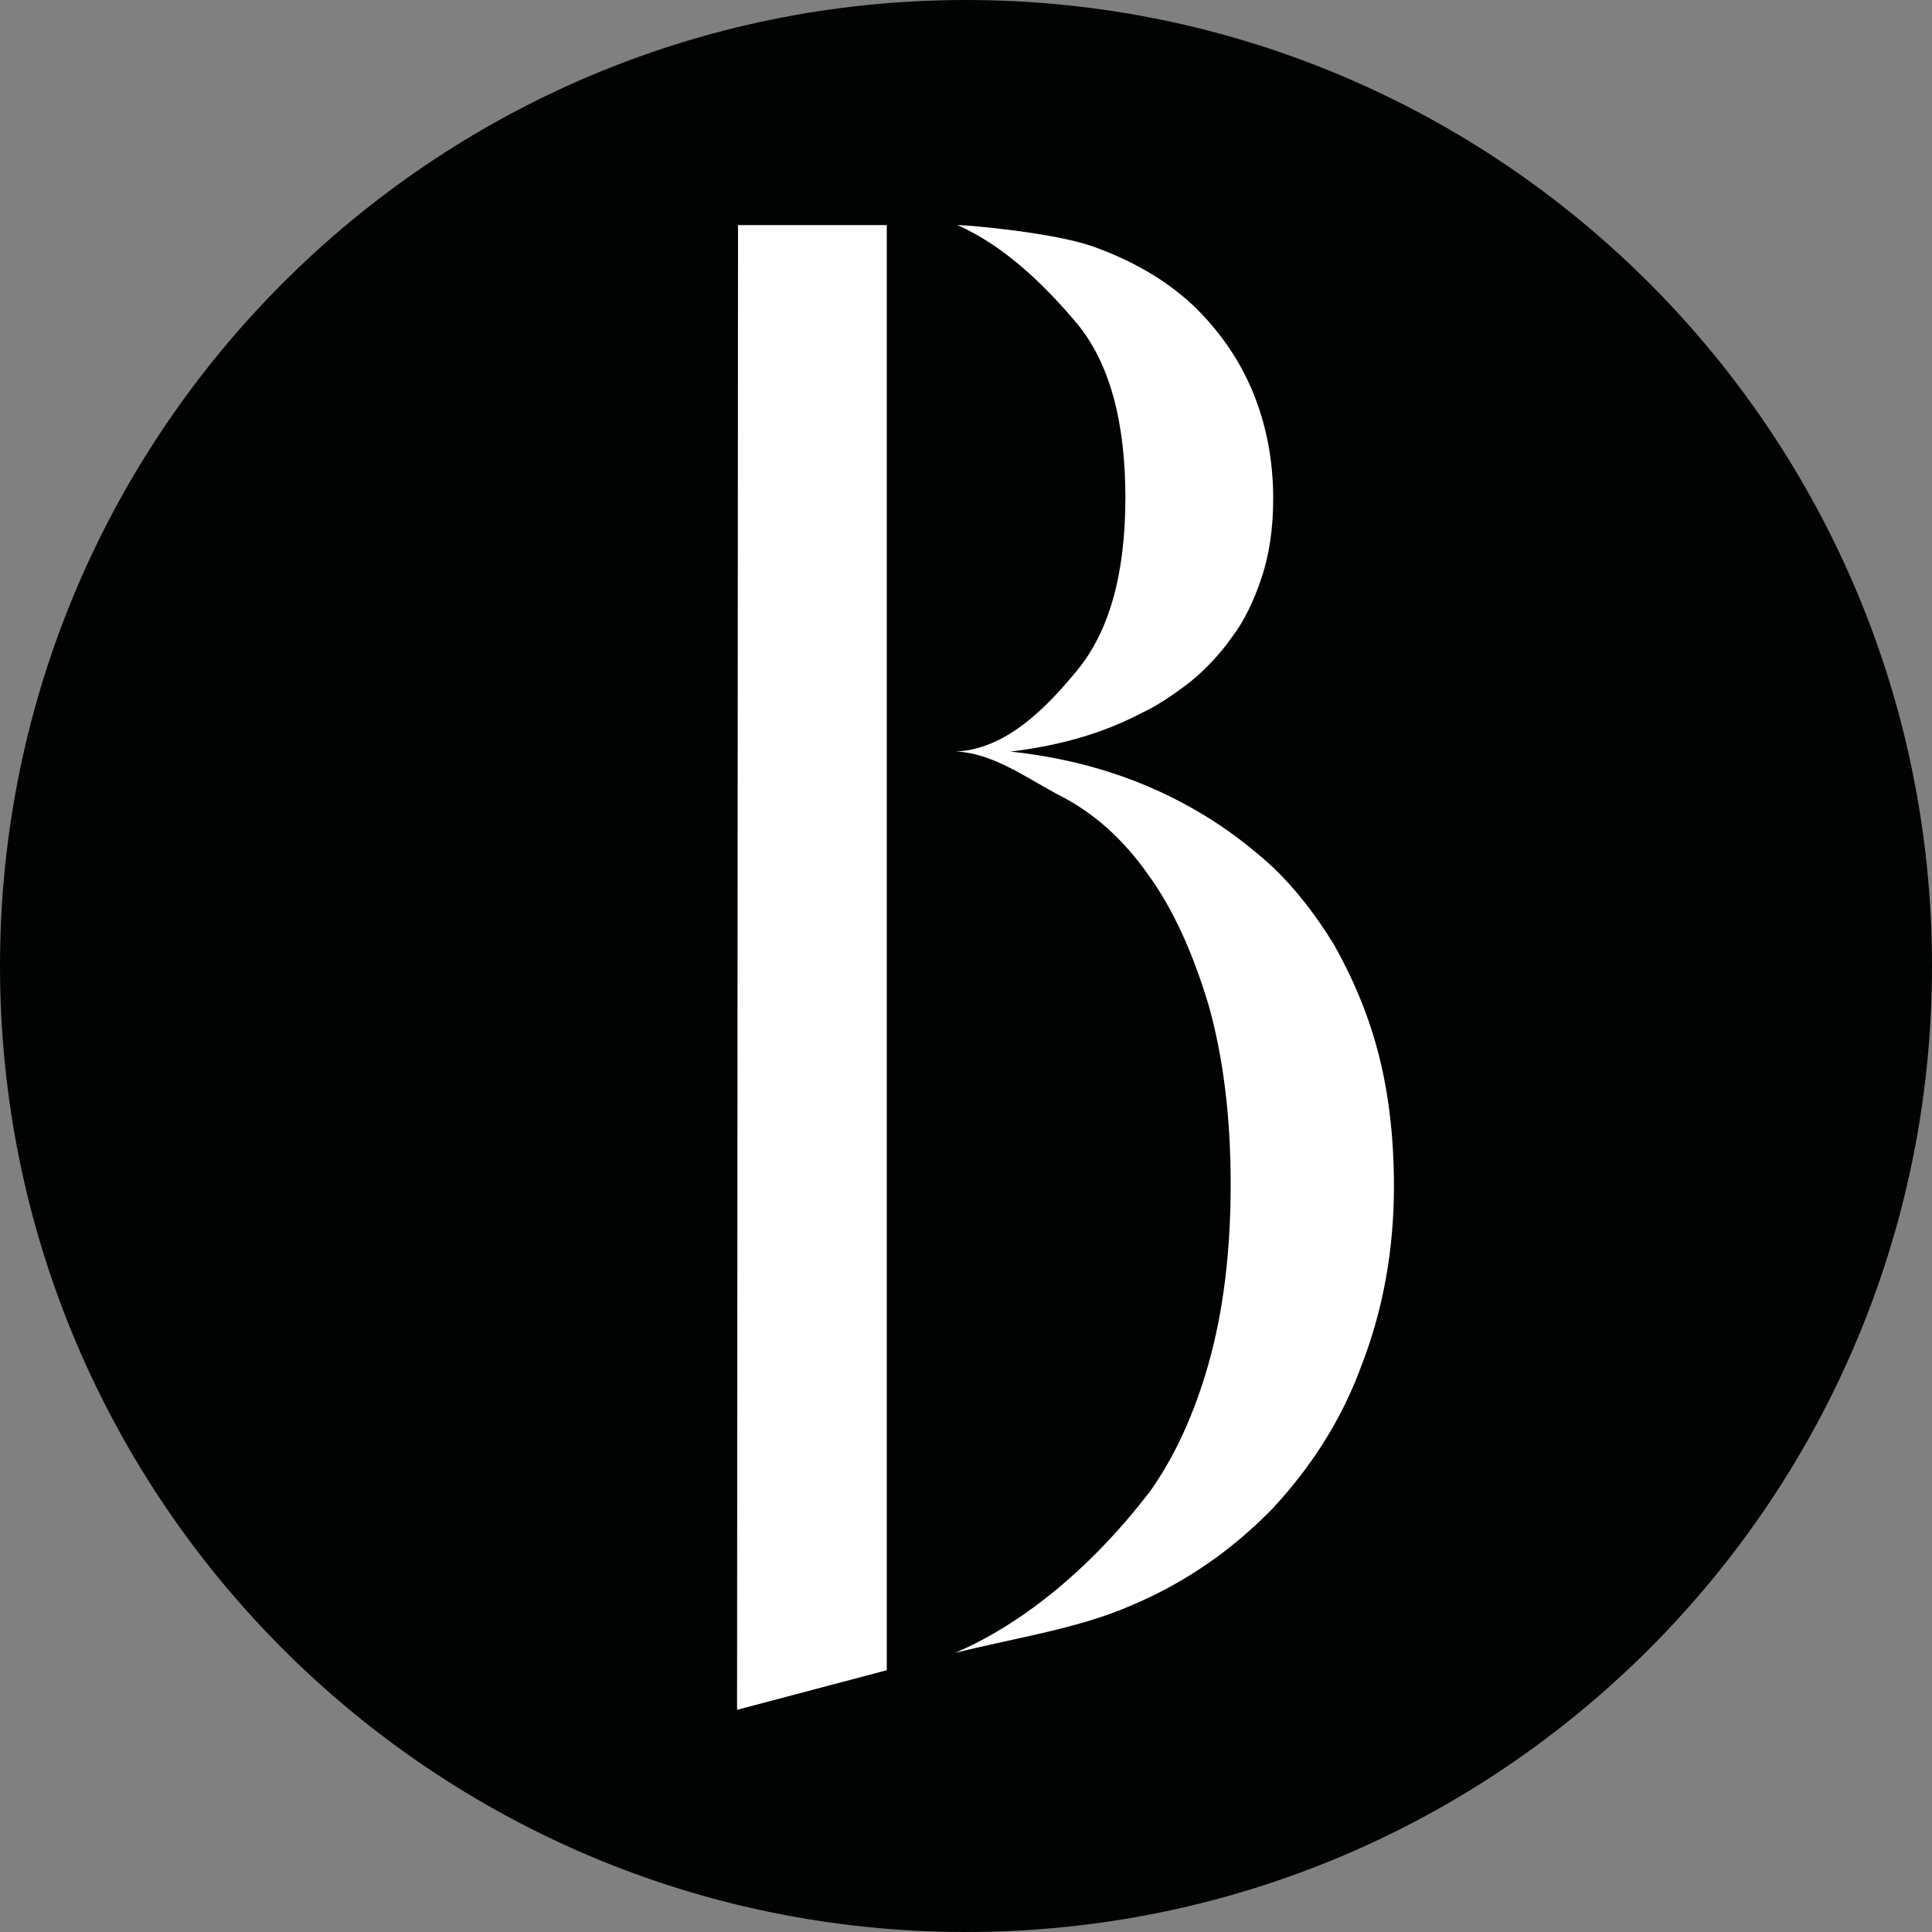 <?xml version="1.0" encoding="UTF-8"?>
<svg data-bbox="0 0 200 200" viewBox="0 0 200 200" xmlns="http://www.w3.org/2000/svg" data-type="color">
    <rect x="0" y="0" width="200" height="200" fill="#808080" stroke="none"/>
    <g>
        <path fill="#010202" d="M200 100c0 55.228-44.772 100-100 100S0 155.228 0 100 44.772 0 100 0s100 44.772 100 100z" data-color="1"/>
        <path d="m76.3 177 15.5-4.1V23.3H76.4L76.3 177zm22.6-5.9c6.4-1.6 12.7-2.5 18.2-4.9 5.7-2.4 10.5-5.8 14.6-10 4-4.3 7.2-9.2 9.3-15 2.2-5.7 3.3-11.9 3.3-18.4 0-5.3-.6-10-1.7-14.1s-2.7-7.7-4.5-10.9c-1.9-3.1-4-5.8-6.3-8-2.4-2.2-4.8-4-7.3-5.5-5.8-3.5-12.4-5.7-19.9-6.5 5.1-.6 9.6-1.9 13.6-4 1.7-.8 3.3-1.9 5-3.2 1.6-1.3 3.1-2.9 4.3-4.6 1.3-1.7 2.3-3.8 3.1-6.2.8-2.4 1.2-5.1 1.2-8.2 0-3.9-.7-7.6-2.1-11-1.4-3.4-3.5-6.4-6.2-9-2.8-2.6-6.2-4.6-10.4-6.1-4-1.4-12.7-2.2-14-2.2 5 2.2 9.2 6.4 12.4 10.2 3.3 4 5 10 5 18s-1.7 13.9-5 17.9c-3.2 3.9-7.4 8.2-12.6 8.4 3.9.1 7.6 2.9 10.9 4.6 3.5 1.8 6.5 4.5 9.1 8.2 2.6 3.6 4.6 8.1 6.2 13.4 1.5 5.3 2.3 11.5 2.3 18.6 0 7.1-.8 13.3-2.3 18.6-1.5 5.3-3.6 9.8-6.2 13.4-.3.2-8 11.3-20 16.5z" fill="#ffffff" data-color="2"/>
    </g>
</svg>
